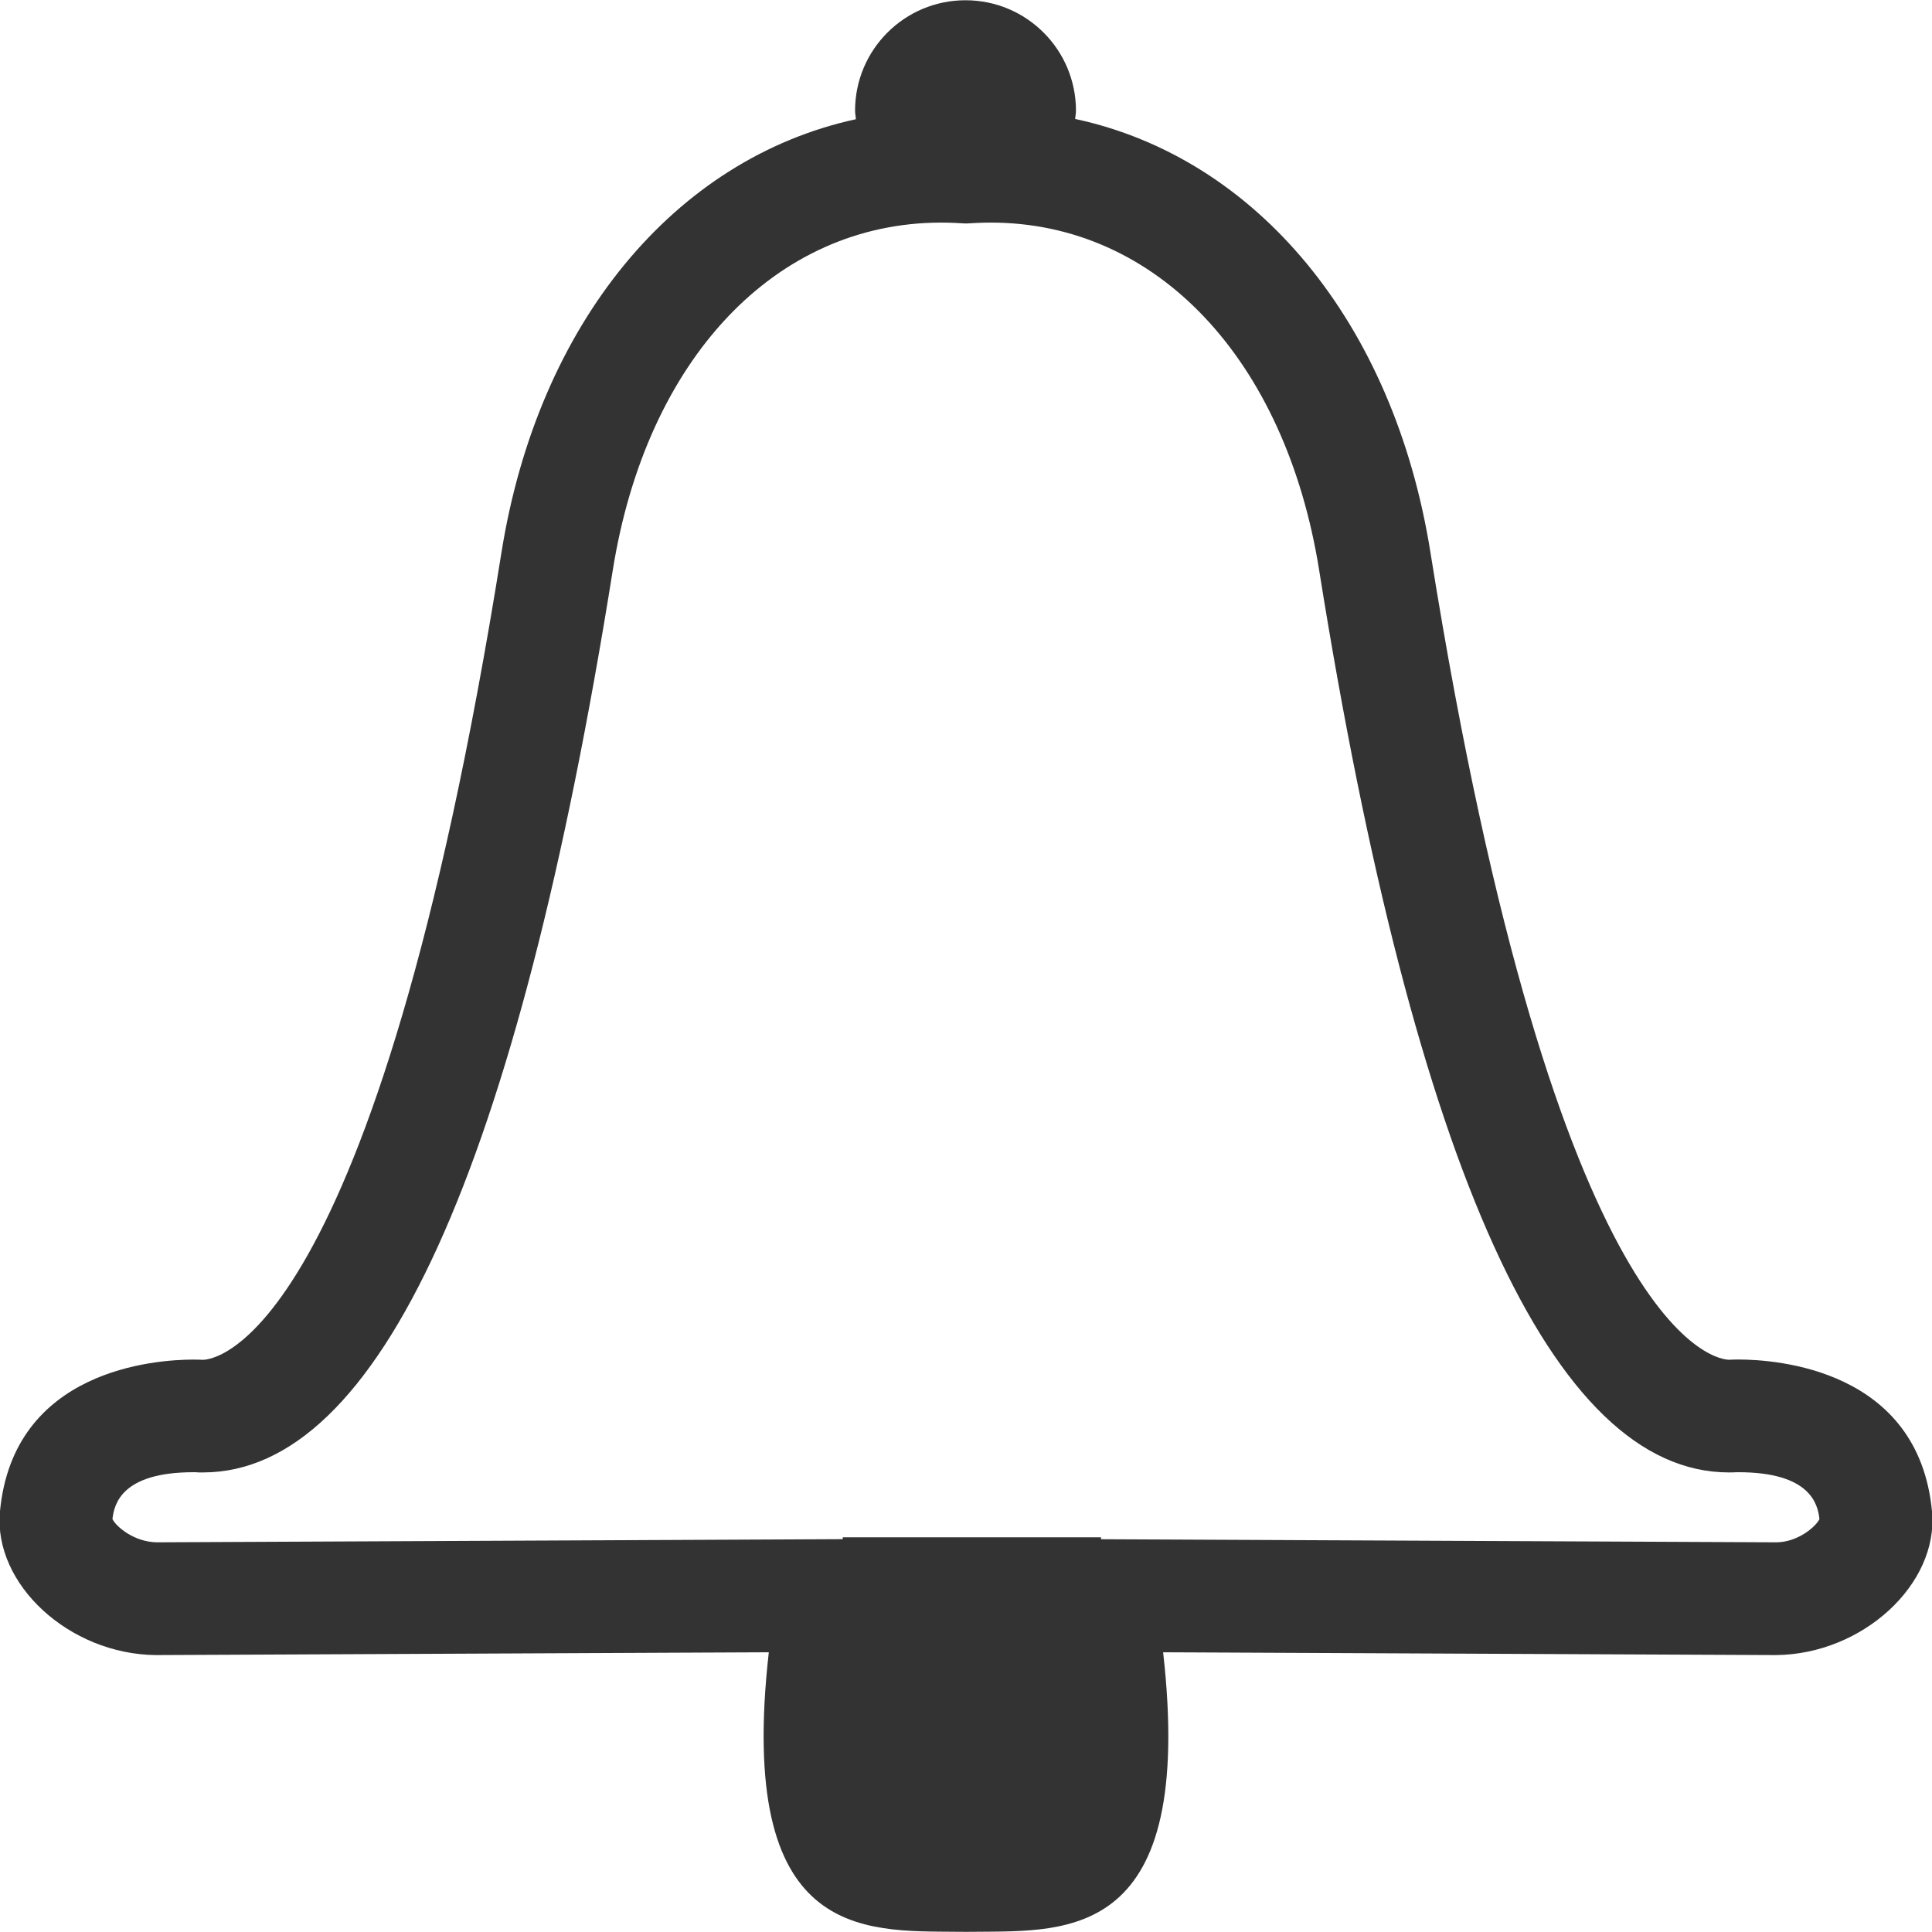 <?xml version="1.0" encoding="UTF-8"?> <svg xmlns="http://www.w3.org/2000/svg" xmlns:xlink="http://www.w3.org/1999/xlink" version="1.1" id="Layer_1" x="0px" y="0px" width="60px" height="60px" viewBox="0 0 60 60" xml:space="preserve"> <path fill-rule="evenodd" clip-rule="evenodd" fill="#333333" d="M60.001,46.947c-0.412-4.434-4.854-4.726-6.016-4.726 c-0.176,0-0.275,0.007-0.275,0.007s-0.004,0-0.012,0c-0.273,0-5.324-0.337-9.275-25.075C43.286,10.02,39.03,4.906,33.39,3.694 c0.006-0.086,0.025-0.168,0.025-0.256c0-1.895-1.535-3.43-3.43-3.43c-1.895,0-3.43,1.535-3.43,3.43c0,0.09,0.02,0.175,0.026,0.264 c-5.626,1.224-9.869,6.331-11.007,13.453c-3.948,24.737-9,25.075-9.273,25.075c-0.008,0-0.012,0-0.012,0s-0.101-0.007-0.277-0.007 c-1.16,0-5.603,0.292-6.014,4.726c-0.207,2.245,2.146,4.426,4.846,4.451l19.032-0.087c-1.009,8.927,2.937,8.651,5.826,8.68 c0.098,0.001,0.197,0.002,0.297,0.002c0,0,0,0,0.002,0c0.1,0,0.199-0.001,0.295-0.002c2.891-0.028,6.836,0.247,5.826-8.68 l19.033,0.087C57.854,51.373,60.208,49.192,60.001,46.947z M55.171,47.898l-19.033-0.087l-1.945-0.009v-0.06h-8.02v0.058 l-2.313,0.011L4.877,47.898c-0.711-0.007-1.266-0.484-1.385-0.721c0.054-0.475,0.292-1.456,2.52-1.456l0.039-0.001l0.131,0.008 h0.119c5.479,0,9.762-9.428,12.73-28.023c1.047-6.556,5.051-10.792,10.2-10.792c0.141,0,0.285,0.003,0.453,0.011l0.152,0.009 l0.164,0.008l0.166-0.008l0.172-0.01c0.145-0.006,0.287-0.01,0.43-0.01c5.148,0,9.152,4.236,10.199,10.792 c2.969,18.595,7.252,28.023,12.73,28.023c0.121,0,0.199-0.004,0.213-0.006l0.074-0.001c2.232,0,2.469,0.984,2.521,1.457 C56.388,47.415,55.835,47.892,55.171,47.898z"></path> </svg> 